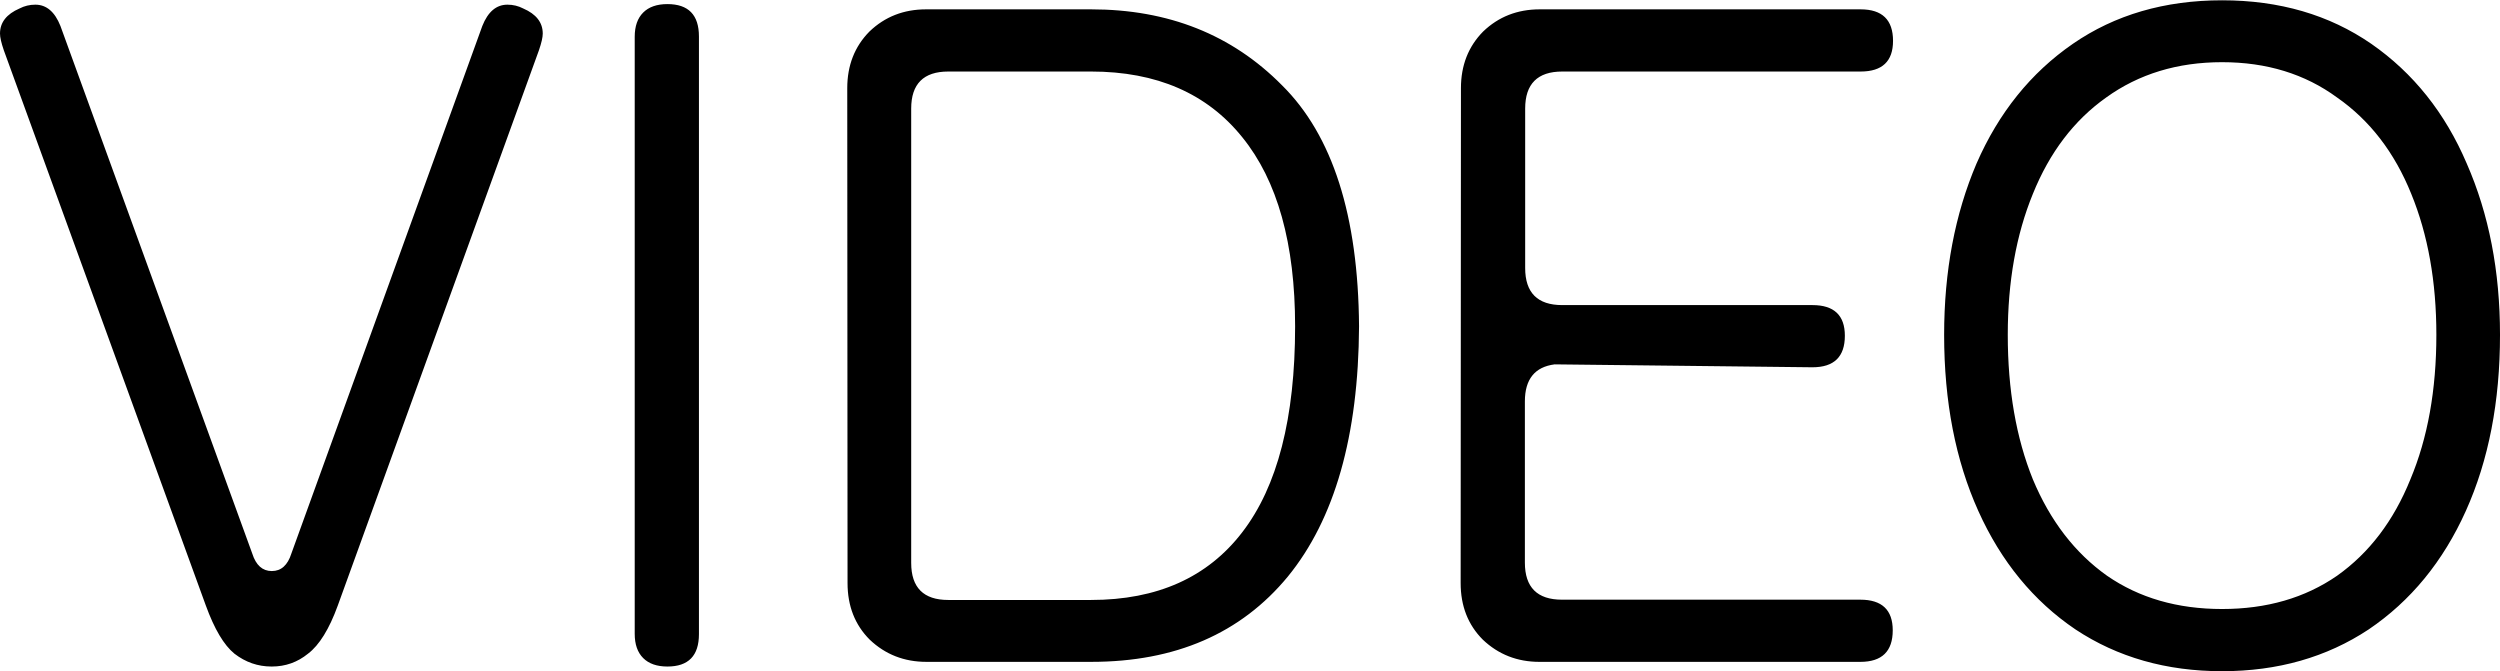 <?xml version="1.0" encoding="UTF-8" standalone="no"?>
<!-- Created with Inkscape (http://www.inkscape.org/) -->

<svg
   width="8.563mm"
   height="2.299mm"
   viewBox="0 0 8.563 2.299"
   version="1.1"
   id="svg1"
   sodipodi:docname="video-en.svg"
   inkscape:version="1.3.2 (091e20ef0f, 2023-11-25)"
   xmlns:inkscape="http://www.inkscape.org/namespaces/inkscape"
   xmlns:sodipodi="http://sodipodi.sourceforge.net/DTD/sodipodi-0.dtd"
   xmlns="http://www.w3.org/2000/svg"
   xmlns:svg="http://www.w3.org/2000/svg">
  <sodipodi:namedview
     id="namedview1"
     pagecolor="#505050"
     bordercolor="#eeeeee"
     borderopacity="1"
     inkscape:showpageshadow="0"
     inkscape:pageopacity="0"
     inkscape:pagecheckerboard="0"
     inkscape:deskcolor="#505050"
     inkscape:document-units="mm"
     inkscape:zoom="23.860606"
     inkscape:cx="8.8849378"
     inkscape:cy="2.9127508"
     inkscape:window-width="1920"
     inkscape:window-height="1043"
     inkscape:window-x="0"
     inkscape:window-y="0"
     inkscape:window-maximized="1"
     inkscape:current-layer="layer1" />
  <defs
     id="defs1">
    <rect
       x="443.723"
       y="462.258"
       width="180.418"
       height="208.141"
       id="rect3" />
  </defs>
  <g
     inkscape:label="Layer 1"
     inkscape:groupmode="layer"
     id="layer1"
     transform="translate(-41.028,-138.221)">
    <path
       style="font-size:3.175px;font-family:'Honey 10 Web';-inkscape-font-specification:'Honey 10 Web';stroke-width:0.265"
       d="m 41.958,140.504 q -0.07,0 -0.127,-0.044 -0.054,-0.044 -0.098,-0.165 l -0.692,-1.902 q -0.013,-0.038 -0.013,-0.057 0,-0.057 0.067,-0.086 0.025,-0.013 0.054,-0.013 0.057,0 0.086,0.073 l 0.657,1.807 q 0.019,0.06 0.067,0.06 0.048,0 0.067,-0.06 l 0.654,-1.807 q 0.029,-0.073 0.086,-0.073 0.029,0 0.054,0.013 0.067,0.029 0.067,0.086 0,0.019 -0.013,0.057 l -0.689,1.902 q -0.044,0.121 -0.102,0.165 -0.054,0.044 -0.124,0.044 z m 1.464,-0.111 q 0,0.111 -0.108,0.111 -0.054,0 -0.083,-0.029 -0.029,-0.029 -0.029,-0.083 v -2.045 q 0,-0.054 0.029,-0.083 0.029,-0.029 0.083,-0.029 0.108,0 0.108,0.111 z m 0.508,-1.87 q 0,-0.117 0.076,-0.194 0.079,-0.076 0.194,-0.076 h 0.565 q 0.397,0 0.654,0.26 0.26,0.257 0.264,0.826 -0.003,0.562 -0.244,0.857 -0.241,0.292 -0.673,0.292 h -0.565 q -0.114,0 -0.194,-0.076 -0.076,-0.076 -0.076,-0.194 z m 0.346,-0.057 q -0.127,0 -0.127,0.127 v 1.556 q 0,0.127 0.127,0.127 h 0.489 q 0.34,0 0.518,-0.232 0.181,-0.235 0.181,-0.705 0,-0.425 -0.181,-0.648 -0.181,-0.225 -0.518,-0.225 z m 1.756,0.057 q 0,-0.117 0.076,-0.194 0.079,-0.076 0.194,-0.076 h 1.099 q 0.111,0 0.111,0.108 0,0.105 -0.111,0.105 h -1.022 q -0.127,0 -0.127,0.127 v 0.546 q 0,0.127 0.127,0.127 h 0.857 q 0.111,0 0.111,0.105 0,0.108 -0.111,0.108 l -0.883,-0.01 q -0.102,0.013 -0.102,0.127 v 0.552 q 0,0.127 0.127,0.127 h 1.022 q 0.111,0 0.111,0.105 0,0.108 -0.111,0.108 h -1.099 q -0.114,0 -0.194,-0.076 -0.076,-0.076 -0.076,-0.194 z m 2.607,1.997 q 0.286,0 0.502,-0.143 0.216,-0.146 0.333,-0.406 0.117,-0.26 0.117,-0.603 0,-0.327 -0.114,-0.587 -0.111,-0.26 -0.327,-0.41 -0.216,-0.149 -0.511,-0.149 -0.295,0 -0.511,0.149 -0.216,0.149 -0.33,0.41 -0.111,0.26 -0.111,0.587 0,0.343 0.117,0.603 0.117,0.26 0.333,0.406 0.216,0.143 0.502,0.143 z m 0,-2.086 q 0.229,0 0.394,0.121 0.168,0.117 0.254,0.33 0.086,0.21 0.086,0.483 0,0.283 -0.089,0.495 -0.086,0.213 -0.251,0.33 -0.165,0.114 -0.394,0.114 -0.229,0 -0.394,-0.114 -0.165,-0.117 -0.254,-0.33 -0.086,-0.213 -0.086,-0.495 0,-0.273 0.086,-0.483 0.086,-0.213 0.251,-0.33 0.168,-0.121 0.397,-0.121 z"
       id="text2"
       aria-label="VIDEO" />
  </g>
</svg>
